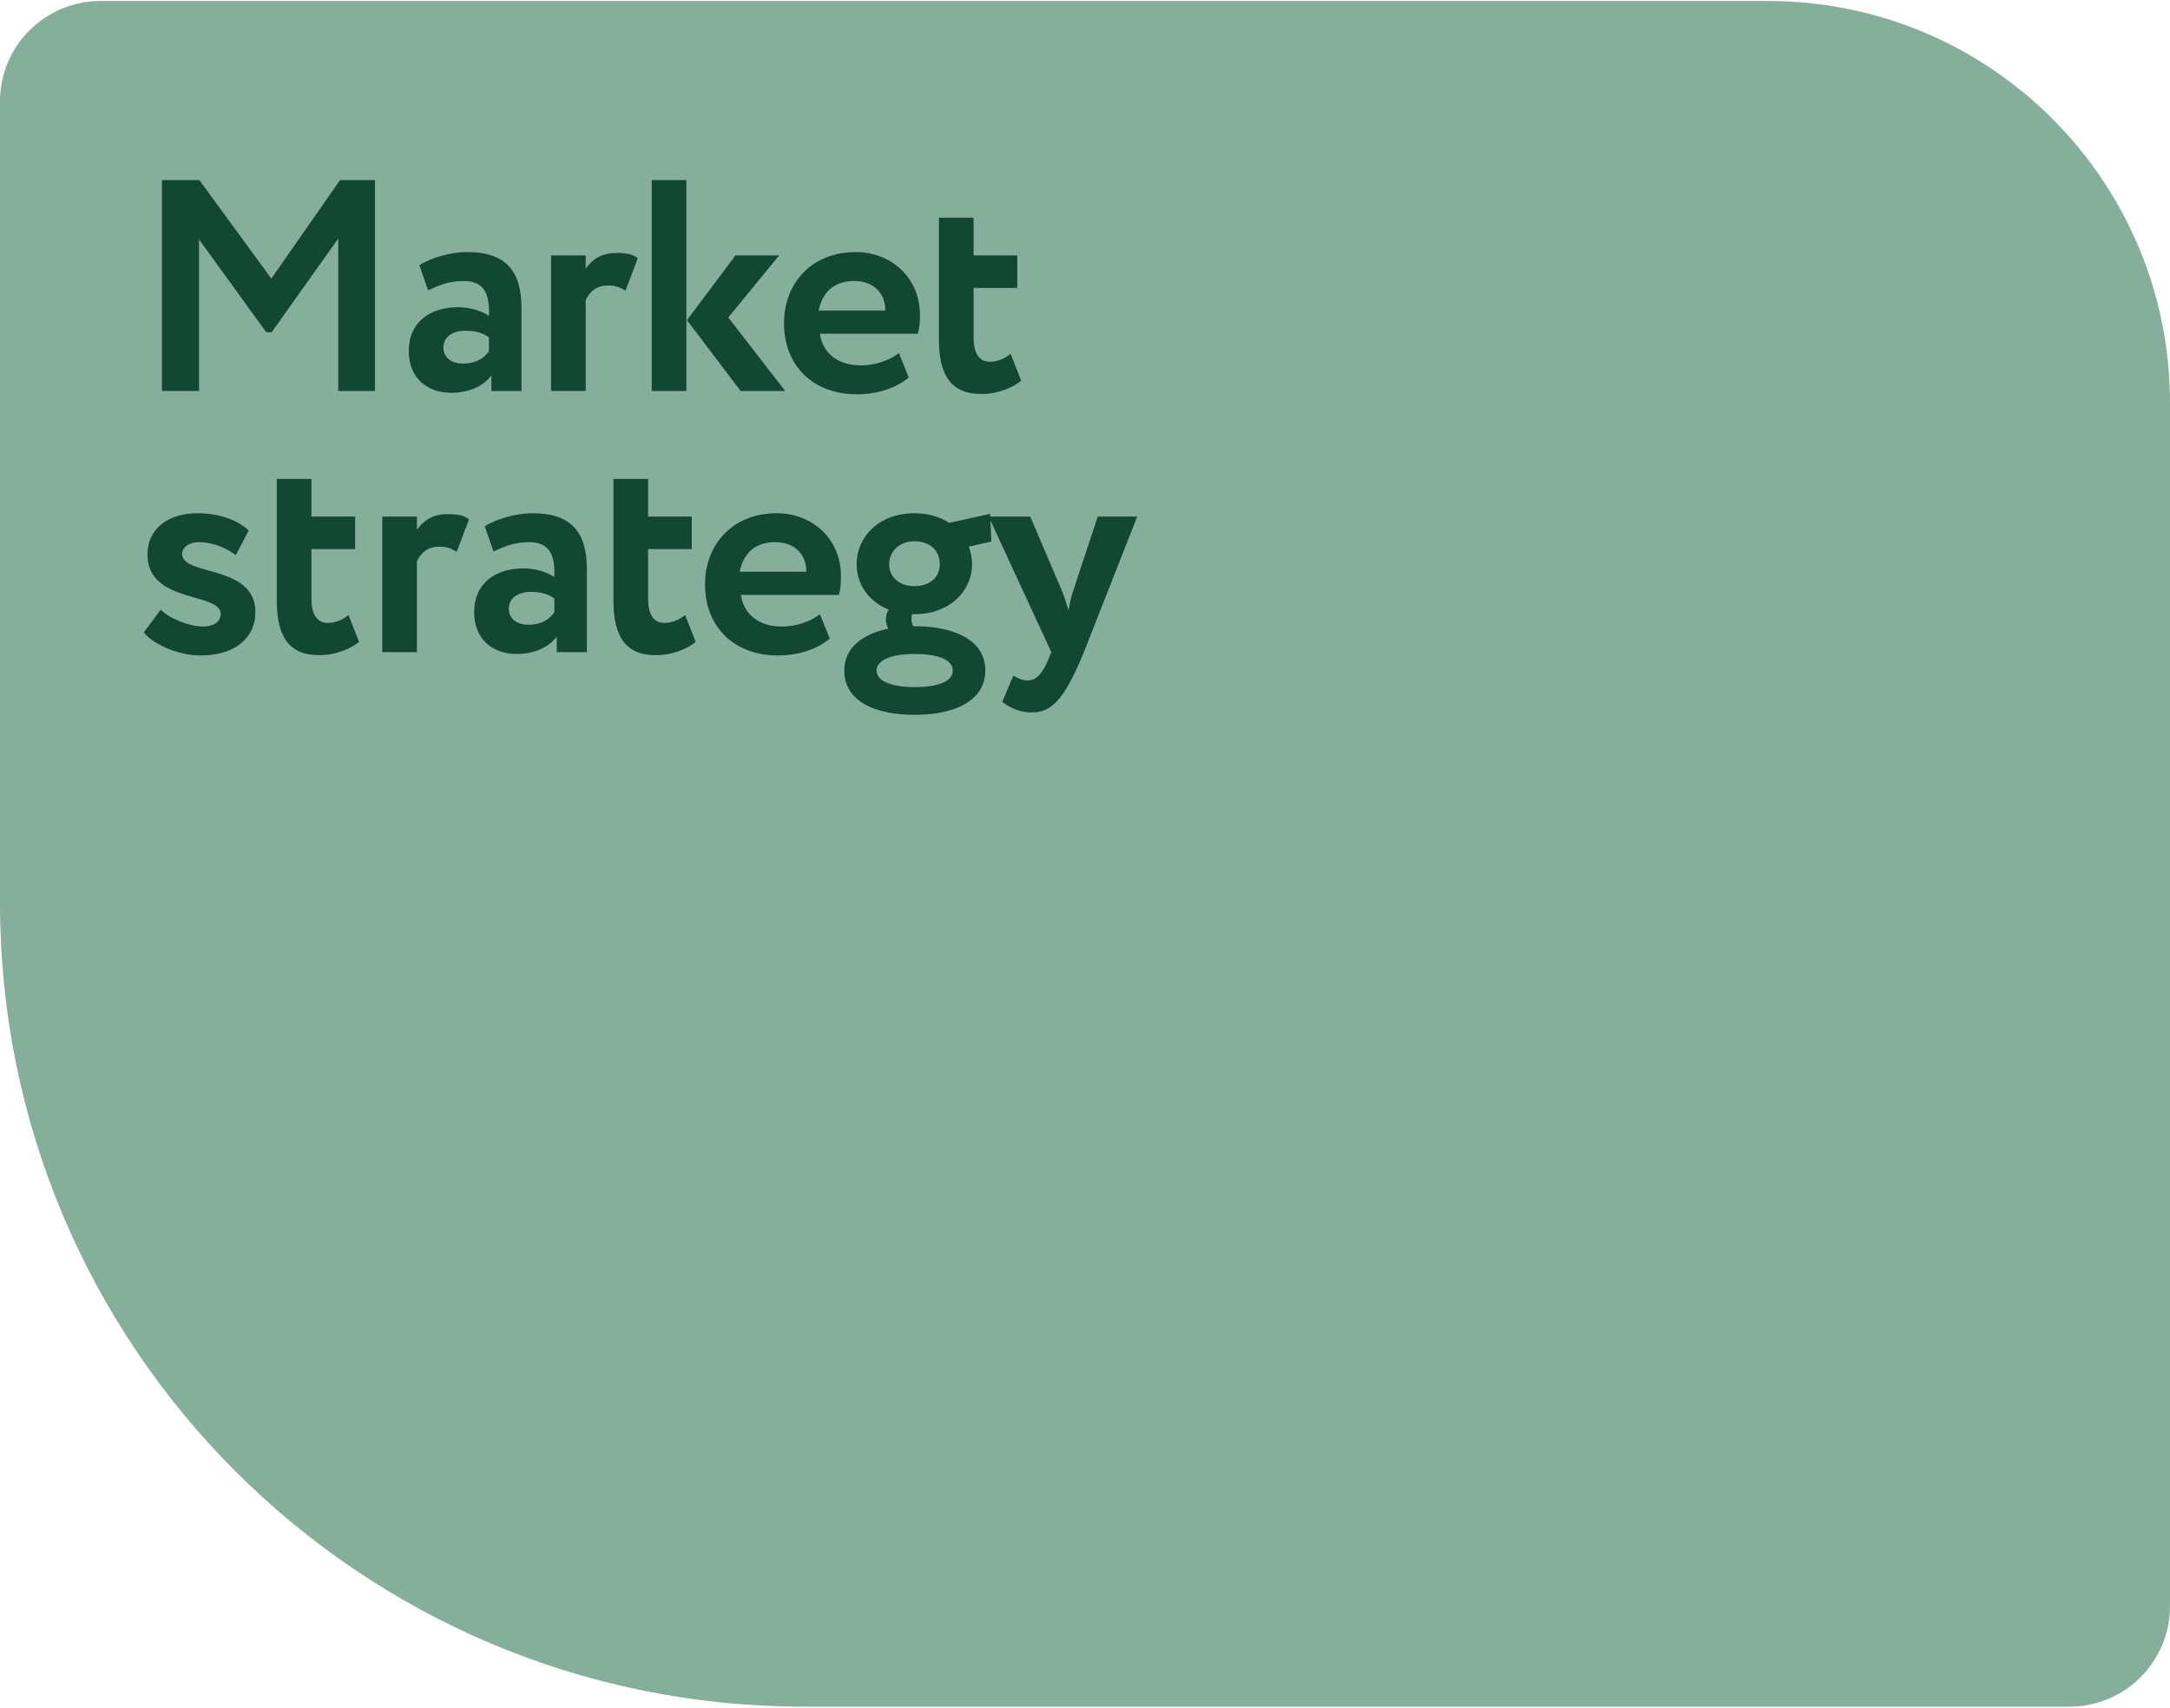 <?xml version="1.0" encoding="UTF-8"?>
<svg id="Layer_1" data-name="Layer 1" xmlns="http://www.w3.org/2000/svg" width="1080" height="850" viewBox="0 0 1080 850">
  <defs>
    <style>
      .cls-1 {
        fill: #85af9a;
      }

      .cls-2 {
        fill: #124734;
      }
    </style>
  </defs>
  <path class="cls-1" d="M1030,849.5H400c-220.914,0-400-179.086-400-400V50.5C0,22.886,22.386,.5,50,.5H880c110.457,0,200,89.543,200,200V799.5c0,27.614-22.386,50-50,50Z"/>
  <g>
    <path class="cls-2" d="M80.604,89.619h18.599l35.849,49.049,34.198-49.049h17.399v104.996h-18.299V118.719l-33.148,46.647h-2.7l-33.448-46.198v75.447h-18.449V89.619Z"/>
    <path class="cls-2" d="M208.702,131.918c5.85-3.45,14.999-6.45,23.849-6.45,19.949,0,26.999,10.2,26.999,28.049v41.099h-15v-7.8c-3.6,5.1-10.799,8.7-19.948,8.7-12.3,0-21.149-7.65-21.149-20.699,0-14.85,10.949-21.899,24.599-21.899,6,0,12,1.95,15.3,4.35,.45-11.249-2.55-17.399-12.6-17.399-7.8,0-12.75,2.4-17.699,4.65l-4.35-12.6Zm34.648,42.898v-6.9c-3-2.25-6.9-3.3-11.85-3.3-5.7,0-10.8,2.7-10.8,8.399,0,5.101,4.2,7.95,9.6,7.95,7.2,0,10.949-3.149,13.05-6.149Z"/>
    <path class="cls-2" d="M274.251,127.118h17.249v6.6c3.15-4.35,7.35-7.8,15.449-7.8,5.55,0,8.25,.9,10.5,2.55l-6.149,16.199c-3.3-1.949-5.101-2.55-8.7-2.55-6,0-9.149,3.3-11.1,7.2v45.298h-17.249V127.118Z"/>
    <path class="cls-2" d="M324.349,89.619h17.249v104.996h-17.249V89.619Zm38.099,68.397l28.349,36.599h-22.199l-26.699-35.249,24.149-32.248h21.749l-25.349,30.898Z"/>
    <path class="cls-2" d="M452.297,187.865c-6.75,5.7-16.35,8.4-25.799,8.4-21.749,0-36.299-14.1-36.299-35.399,0-19.648,13.5-35.398,35.699-35.398,17.399,0,31.948,12.45,31.948,31.349,0,4.2-.3,6.75-1.05,9.3h-48.748c1.5,10.2,9.6,15.75,20.249,15.75,8.25,0,15.149-3,19.05-6.15l4.949,12.149Zm-44.848-33.299h33.148c.149-8.249-5.55-14.699-15.449-14.699-10.35,0-15.899,5.85-17.699,14.699Z"/>
    <path class="cls-2" d="M467.298,108.369h17.249v18.749h21.749v16.199h-21.749v24.599c0,7.35,2.4,12.149,8.1,12.149,4.65,0,7.95-2.1,10.35-3.899l5.25,13.35c-4.05,3.3-11.249,6.6-19.949,6.6-15.299,0-20.999-9.899-20.999-27.149v-60.597Z"/>
    <path class="cls-2" d="M73.404,276.018c0-13.2,10.8-20.55,24.749-20.55,13.05,0,21.449,4.65,25.649,8.55l-6.45,12.3c-4.05-3.15-11.1-6.45-18.299-6.45-5.25,0-8.4,2.851-8.4,5.85,0,11.25,36.449,5.101,36.449,28.949,0,13.35-10.8,21.6-27.299,21.6-12.45,0-25.05-6.75-28.199-11.55l8.399-11.25c4.05,4.351,14.25,8.4,20.999,8.4,4.95,0,8.85-2.101,8.85-6.3,0-10.95-36.448-4.95-36.448-29.549Z"/>
    <path class="cls-2" d="M137.751,238.369h17.249v18.749h21.749v16.199h-21.749v24.599c0,7.35,2.4,12.149,8.1,12.149,4.65,0,7.95-2.1,10.35-3.899l5.25,13.35c-4.05,3.3-11.249,6.6-19.949,6.6-15.299,0-20.999-9.899-20.999-27.149v-60.597Z"/>
    <path class="cls-2" d="M190.249,257.118h17.249v6.6c3.15-4.35,7.35-7.8,15.449-7.8,5.55,0,8.25,.9,10.5,2.55l-6.149,16.199c-3.3-1.949-5.101-2.55-8.7-2.55-6,0-9.149,3.3-11.1,7.2v45.298h-17.249v-67.497Z"/>
    <path class="cls-2" d="M241.247,261.918c5.85-3.45,14.999-6.45,23.849-6.45,19.949,0,26.999,10.2,26.999,28.049v41.099h-15v-7.8c-3.6,5.1-10.799,8.7-19.949,8.7-12.299,0-21.148-7.65-21.148-20.699,0-14.85,10.949-21.899,24.599-21.899,6,0,12,1.95,15.3,4.35,.449-11.249-2.55-17.399-12.6-17.399-7.8,0-12.75,2.4-17.699,4.65l-4.35-12.6Zm34.648,42.898v-6.9c-3-2.25-6.9-3.3-11.85-3.3-5.7,0-10.8,2.7-10.8,8.399,0,5.101,4.2,7.95,9.6,7.95,7.2,0,10.949-3.149,13.05-6.149Z"/>
    <path class="cls-2" d="M305.297,238.369h17.249v18.749h21.749v16.199h-21.749v24.599c0,7.35,2.4,12.149,8.1,12.149,4.65,0,7.95-2.1,10.35-3.899l5.25,13.35c-4.05,3.3-11.249,6.6-19.949,6.6-15.299,0-20.999-9.899-20.999-27.149v-60.597Z"/>
    <path class="cls-2" d="M412.993,317.865c-6.75,5.7-16.35,8.4-25.799,8.4-21.749,0-36.299-14.1-36.299-35.399,0-19.648,13.5-35.398,35.699-35.398,17.399,0,31.948,12.45,31.948,31.349,0,4.2-.3,6.75-1.05,9.3h-48.748c1.5,10.2,9.6,15.75,20.249,15.75,8.25,0,15.149-3,19.05-6.15l4.949,12.149Zm-44.848-33.299h33.148c.149-8.249-5.55-14.699-15.449-14.699-10.35,0-15.899,5.85-17.699,14.699Z"/>
    <path class="cls-2" d="M442.096,312.916c-.75-1.351-1.2-3.15-1.2-4.65,0-1.649,.45-3.449,1.5-4.8-10.2-4.05-16.05-12.749-16.05-22.648,0-13.5,10.95-25.35,28.799-25.35,6.75,0,12.6,1.8,17.25,4.8l20.398-4.5,.601,13.8-11.25,2.55c1.05,2.7,1.65,5.7,1.65,8.7,0,13.499-11.25,24.898-28.649,24.898h-1.199c-.301,.9-.301,1.8-.301,2.55,0,1.2,.301,2.4,.9,3.45h.75c19.649,0,35.099,6.899,35.099,22.049s-15.449,22.05-35.099,22.05-35.099-6.601-35.099-22.05c0-11.249,9-18.149,21.899-20.849Zm13.199,29.099c11.699,0,18.899-2.85,18.899-8.25,0-4.949-6.45-8.249-18.899-8.249-12.3,0-19.05,3.3-19.05,8.249,0,5.25,7.351,8.25,19.05,8.25Zm-.15-50.248c7.35,0,12.6-4.2,12.6-10.949,0-6.3-4.5-11.399-12.6-11.399-7.8,0-12.6,5.249-12.6,11.399,0,6.3,4.8,10.949,12.6,10.949Z"/>
    <path class="cls-2" d="M539.445,324.615c-9.9,24.149-16.2,29.999-26.1,29.999-6.149,0-10.649-2.4-14.549-5.25l5.55-13.05c1.8,1.05,4.35,2.4,7.05,2.4,4.35,0,7.499-3.45,10.35-10.5l1.499-3.6-31.198-67.497h20.699l15.749,36.898c1.351,3.3,2.25,6.449,3.3,9.749,.601-3.149,1.2-6.449,2.4-9.899l12.149-36.748h19.649l-26.549,67.497Z"/>
  </g>
</svg>